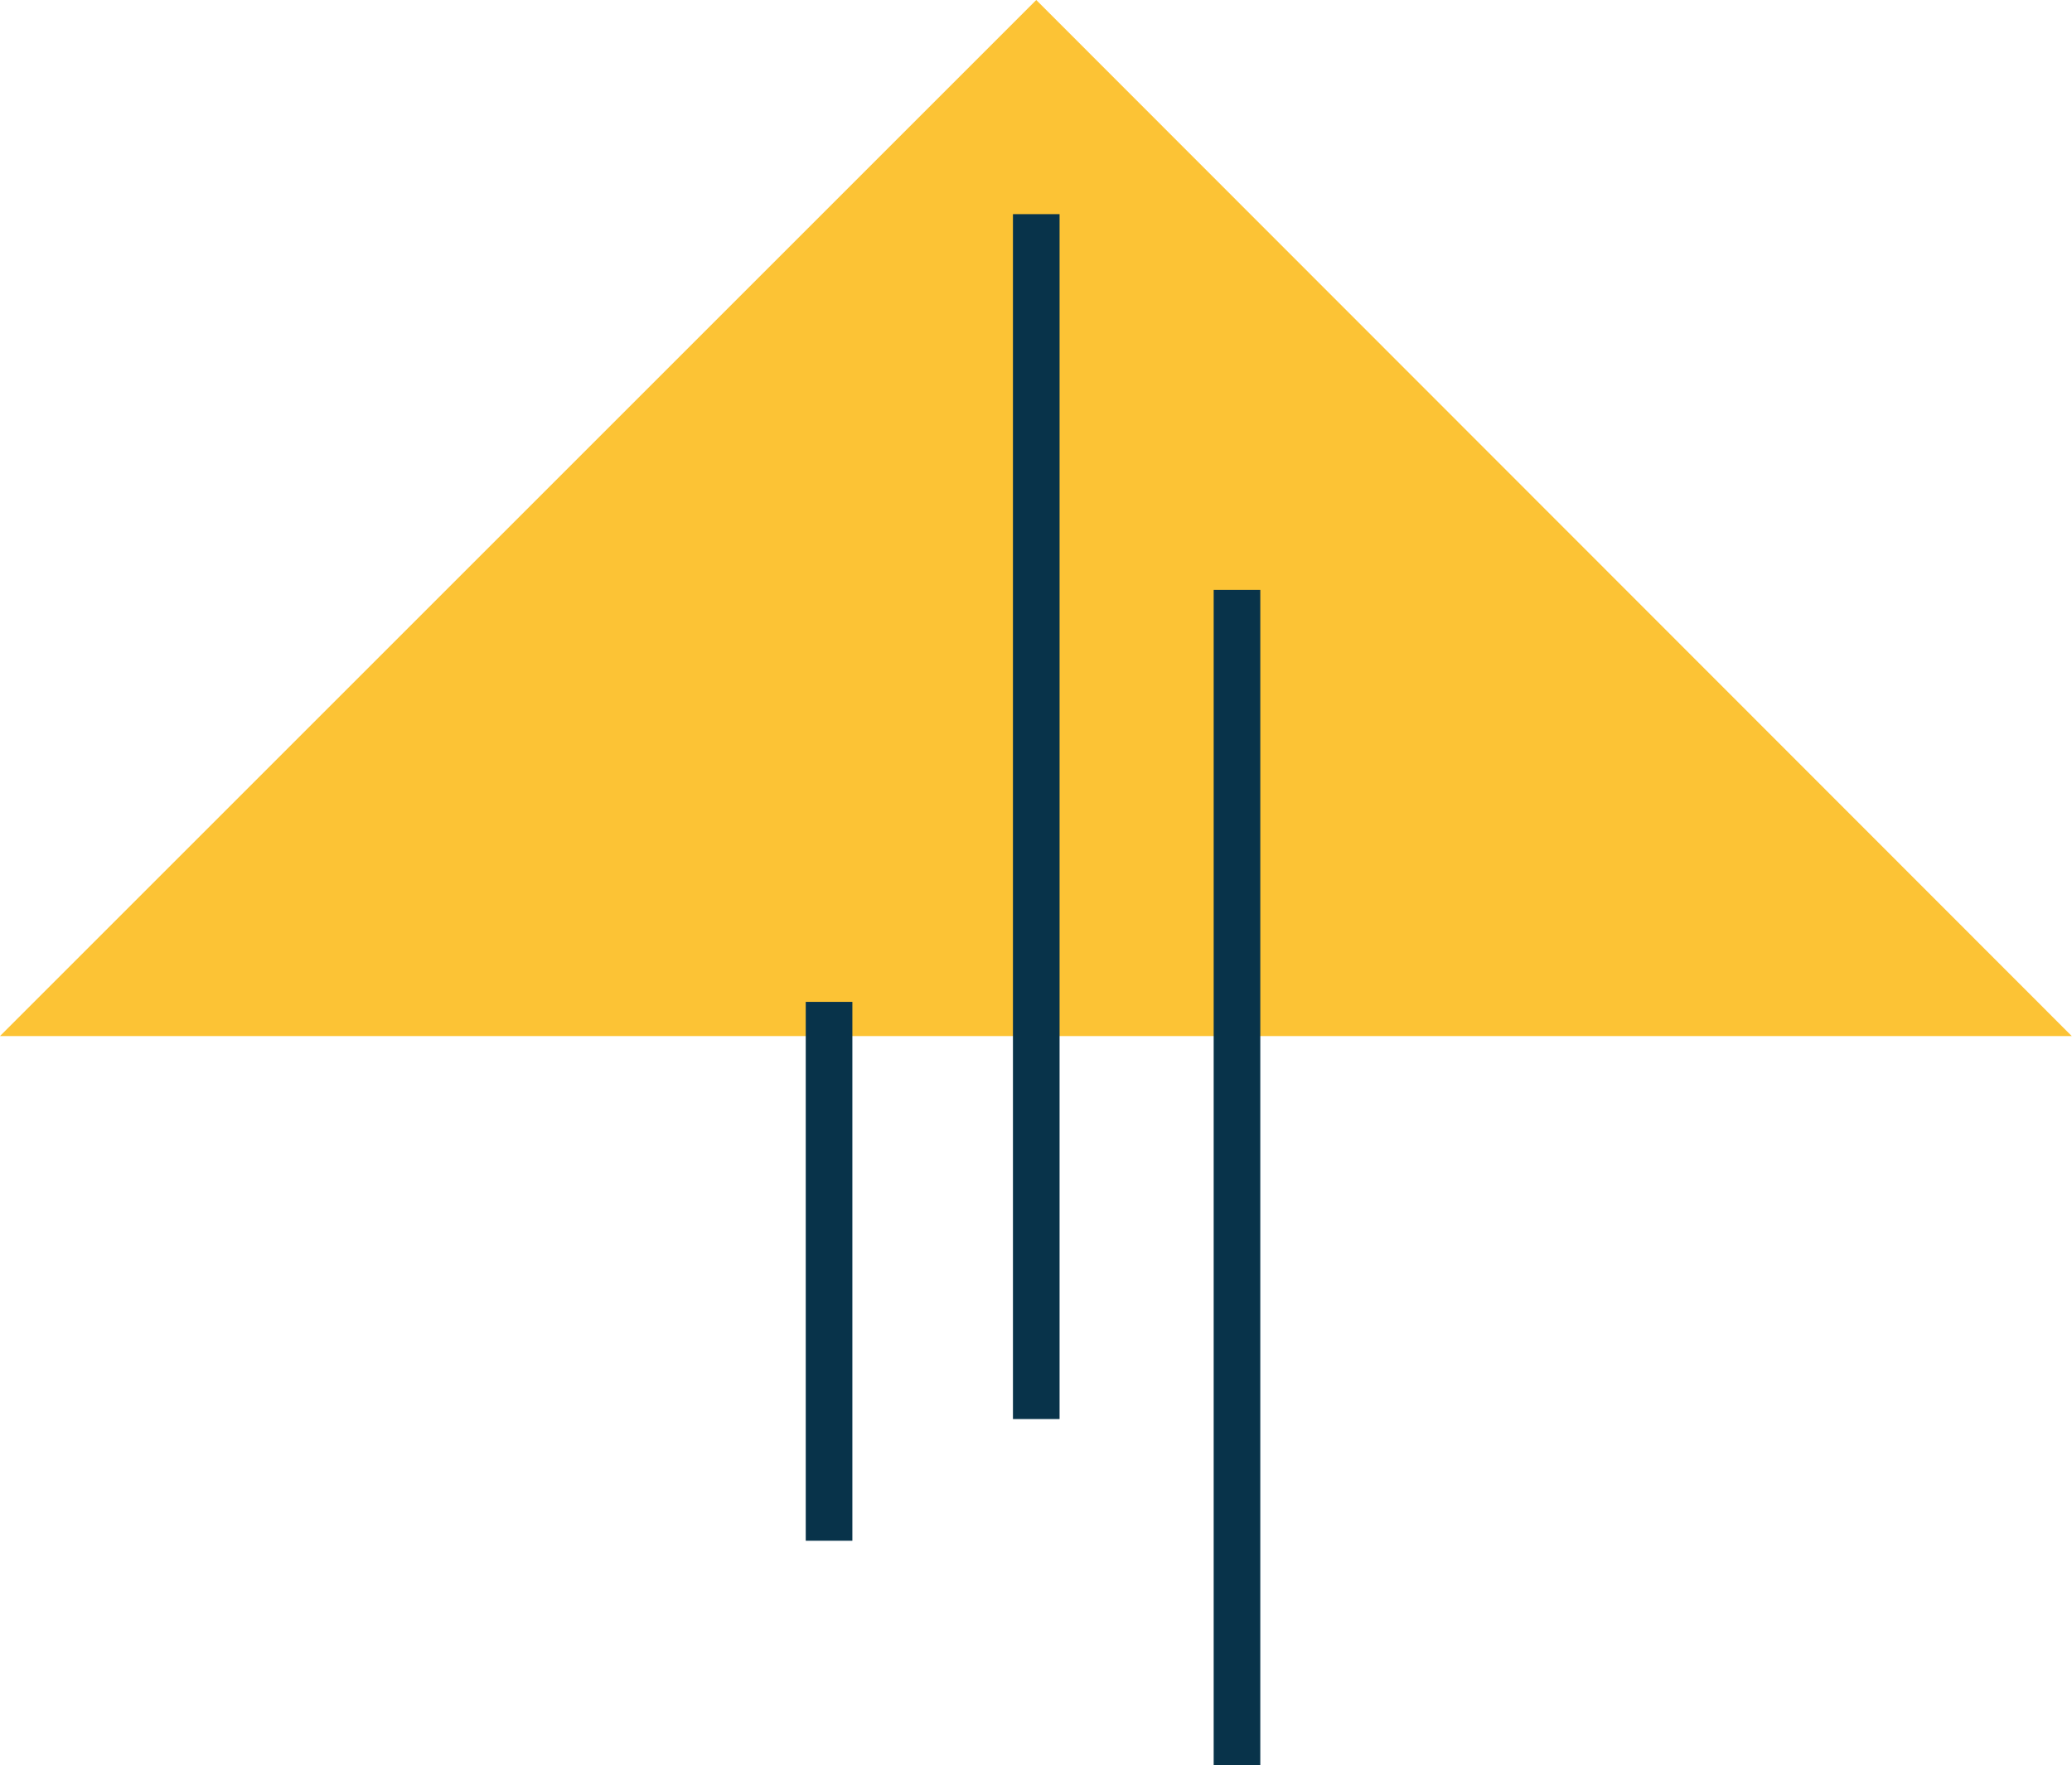 <?xml version="1.0" encoding="utf-8"?>
<!-- Generator: Adobe Illustrator 26.2.1, SVG Export Plug-In . SVG Version: 6.00 Build 0)  -->
<svg version="1.1" id="a" xmlns="http://www.w3.org/2000/svg" xmlns:xlink="http://www.w3.org/1999/xlink" x="0px" y="0px"
	 width="80px" height="68.17px" viewBox="0 0 80 68.17" style="enable-background:new 0 0 80 68.17;" xml:space="preserve">
<style type="text/css">
	.st0{fill:#FCC335;}
	.st1{fill:none;stroke:#08334A;stroke-width:1.8;stroke-miterlimit:10;}
</style>
<polygon class="st0" points="40.01,0 0,40.01 79.99,40.01 "/>
<path class="st1" d="M32.01,38.69V59.5 M47.76,22.78v45.39 M40.01,8.27V54.8"/>
</svg>
